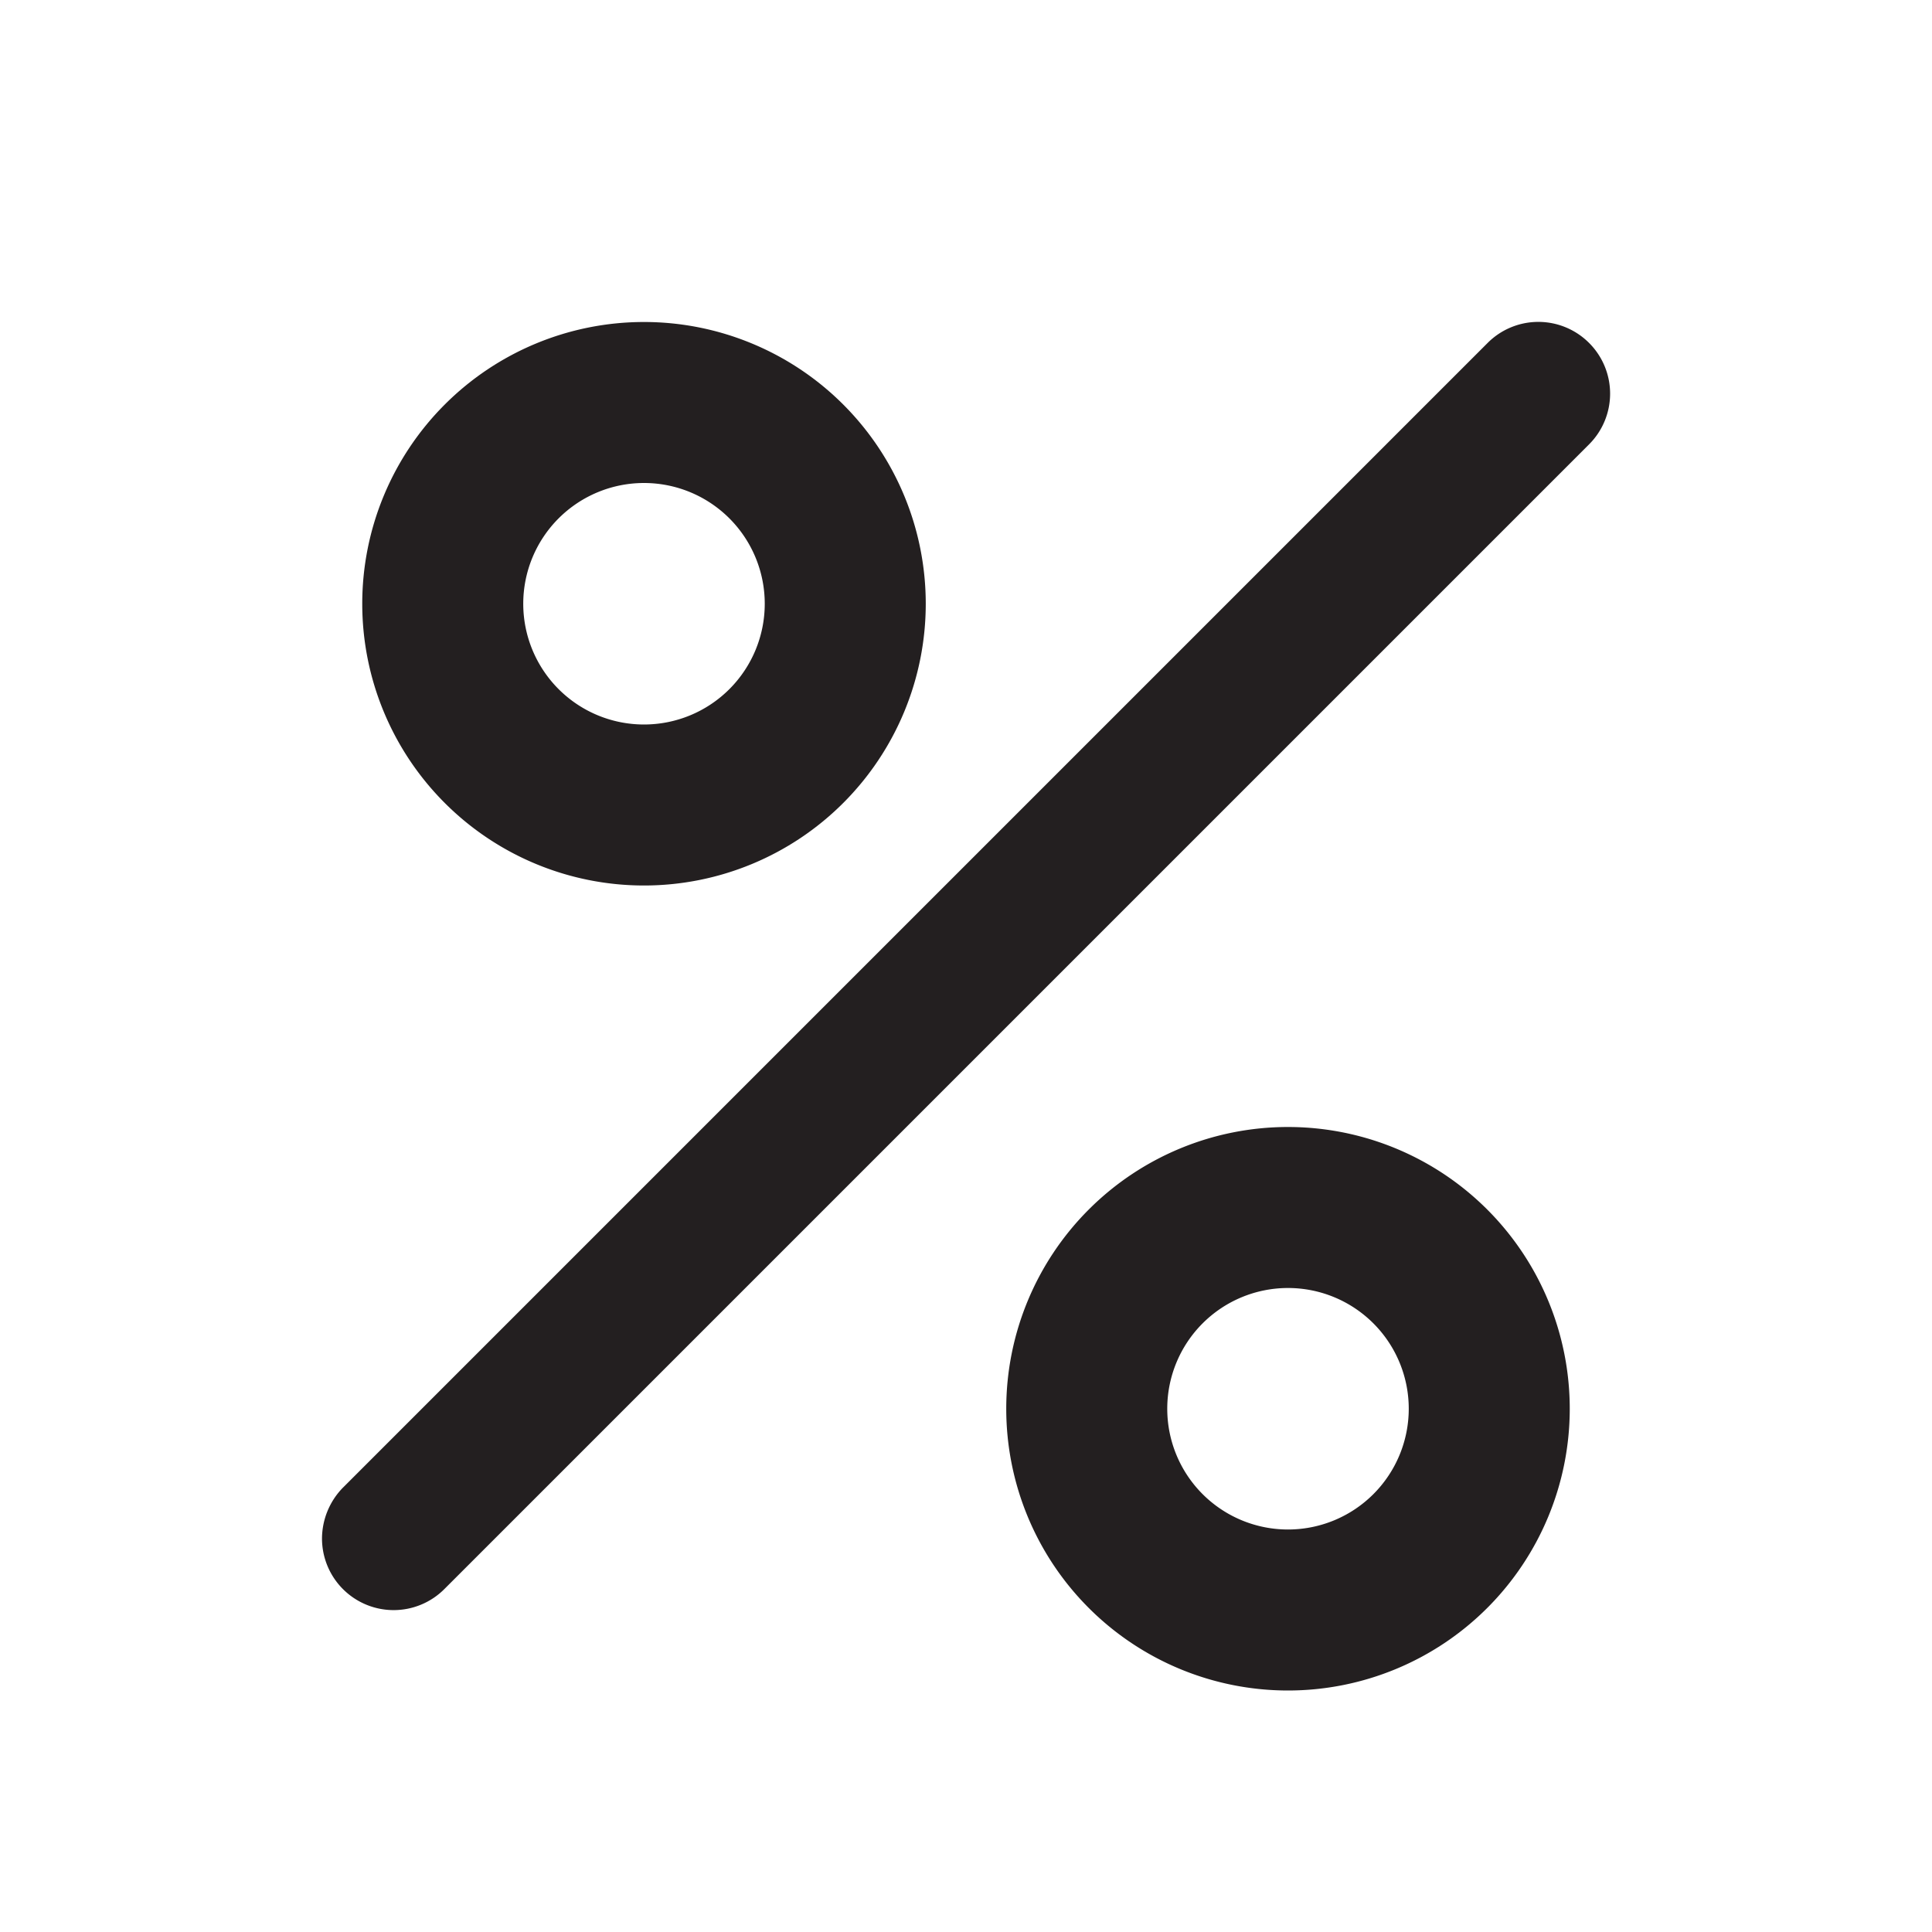 <svg xmlns="http://www.w3.org/2000/svg" viewBox="0 0 24 24"><defs><style>.cls-1{fill:#fff;opacity:0;}.cls-2{fill:#231f20;}</style></defs><title>percent</title><g id="Layer_2" data-name="Layer 2"><g id="percent"><g id="percent-2" data-name="percent"><rect class="cls-1" width="24" height="24"/><path class="cls-2" d="M8,11A3.5,3.5,0,1,0,4.5,7.5,3.5,3.5,0,0,0,8,11ZM8,6A1.5,1.5,0,1,1,6.5,7.5,1.5,1.5,0,0,1,8,6Z"/><path class="cls-2" d="M16,14a3.5,3.5,0,1,0,3.5,3.5A3.5,3.5,0,0,0,16,14Zm0,5a1.5,1.5,0,1,1,1.5-1.5A1.5,1.5,0,0,1,16,19Z"/><path class="cls-2" d="M19.74,4.26a.89.89,0,0,0-1.26,0L4.26,18.48a.91.91,0,0,0-.26.63.89.89,0,0,0,1.52.63L19.74,5.52A.89.89,0,0,0,19.74,4.26Z"/></g></g></g></svg>
